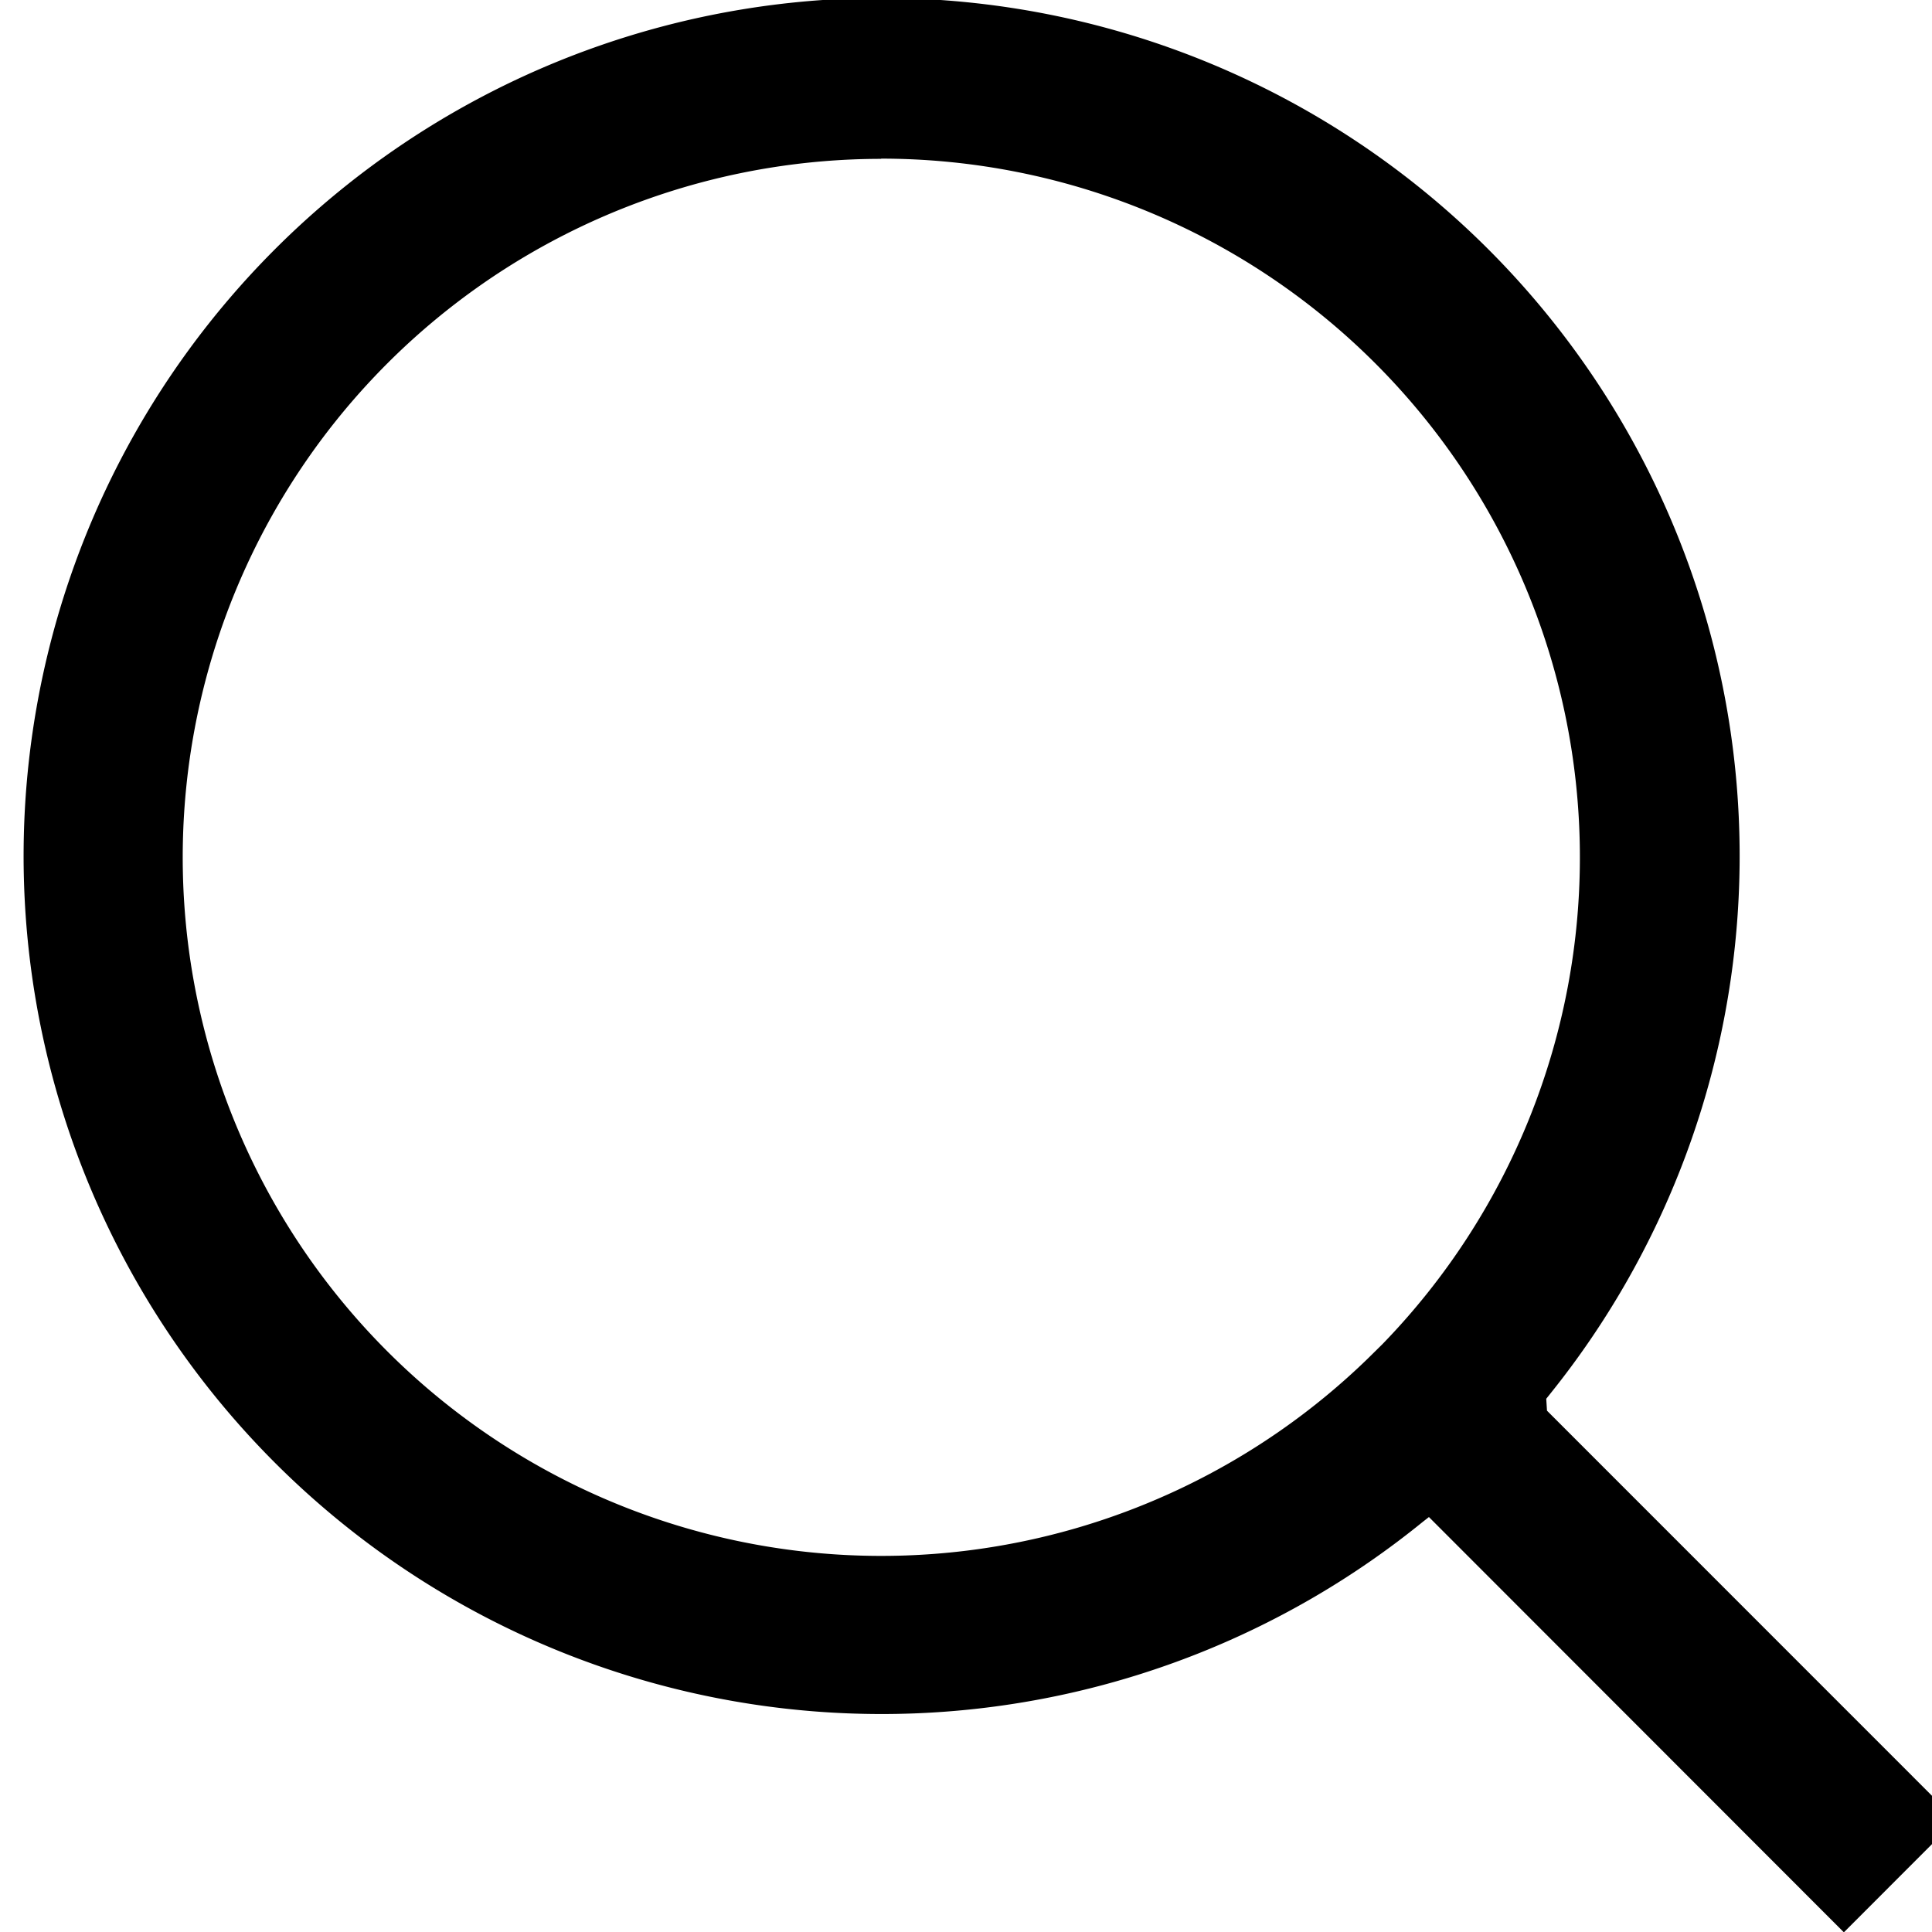 <svg xmlns="http://www.w3.org/2000/svg" xmlns:xlink="http://www.w3.org/1999/xlink" width="18" height="18" viewBox="0 0 18 18">
  <defs>
    <clipPath id="clip-path">
      <rect id="사각형_14" data-name="사각형 14" width="18" height="18" transform="translate(-0.223)"/>
    </clipPath>
  </defs>
  <g id="search" transform="translate(0.223)">
    <g id="그룹_22" data-name="그룹 22">
      <g id="그룹_21" data-name="그룹 21" clip-path="url(#clip-path)">
        <path id="패스_36" data-name="패스 36" d="M13.088,14.131l-.06.047a7.994,7.994,0,1,1,1.2-1.208l-.047.059.007.111L18,16.953,16.954,18ZM7.985,1.477a6.508,6.508,0,1,0,4.531,11.18l.138-.136A6.51,6.51,0,0,0,7.984,1.475" transform="translate(0.002 0.003)"/>
      </g>
    </g>
  </g>
</svg>
